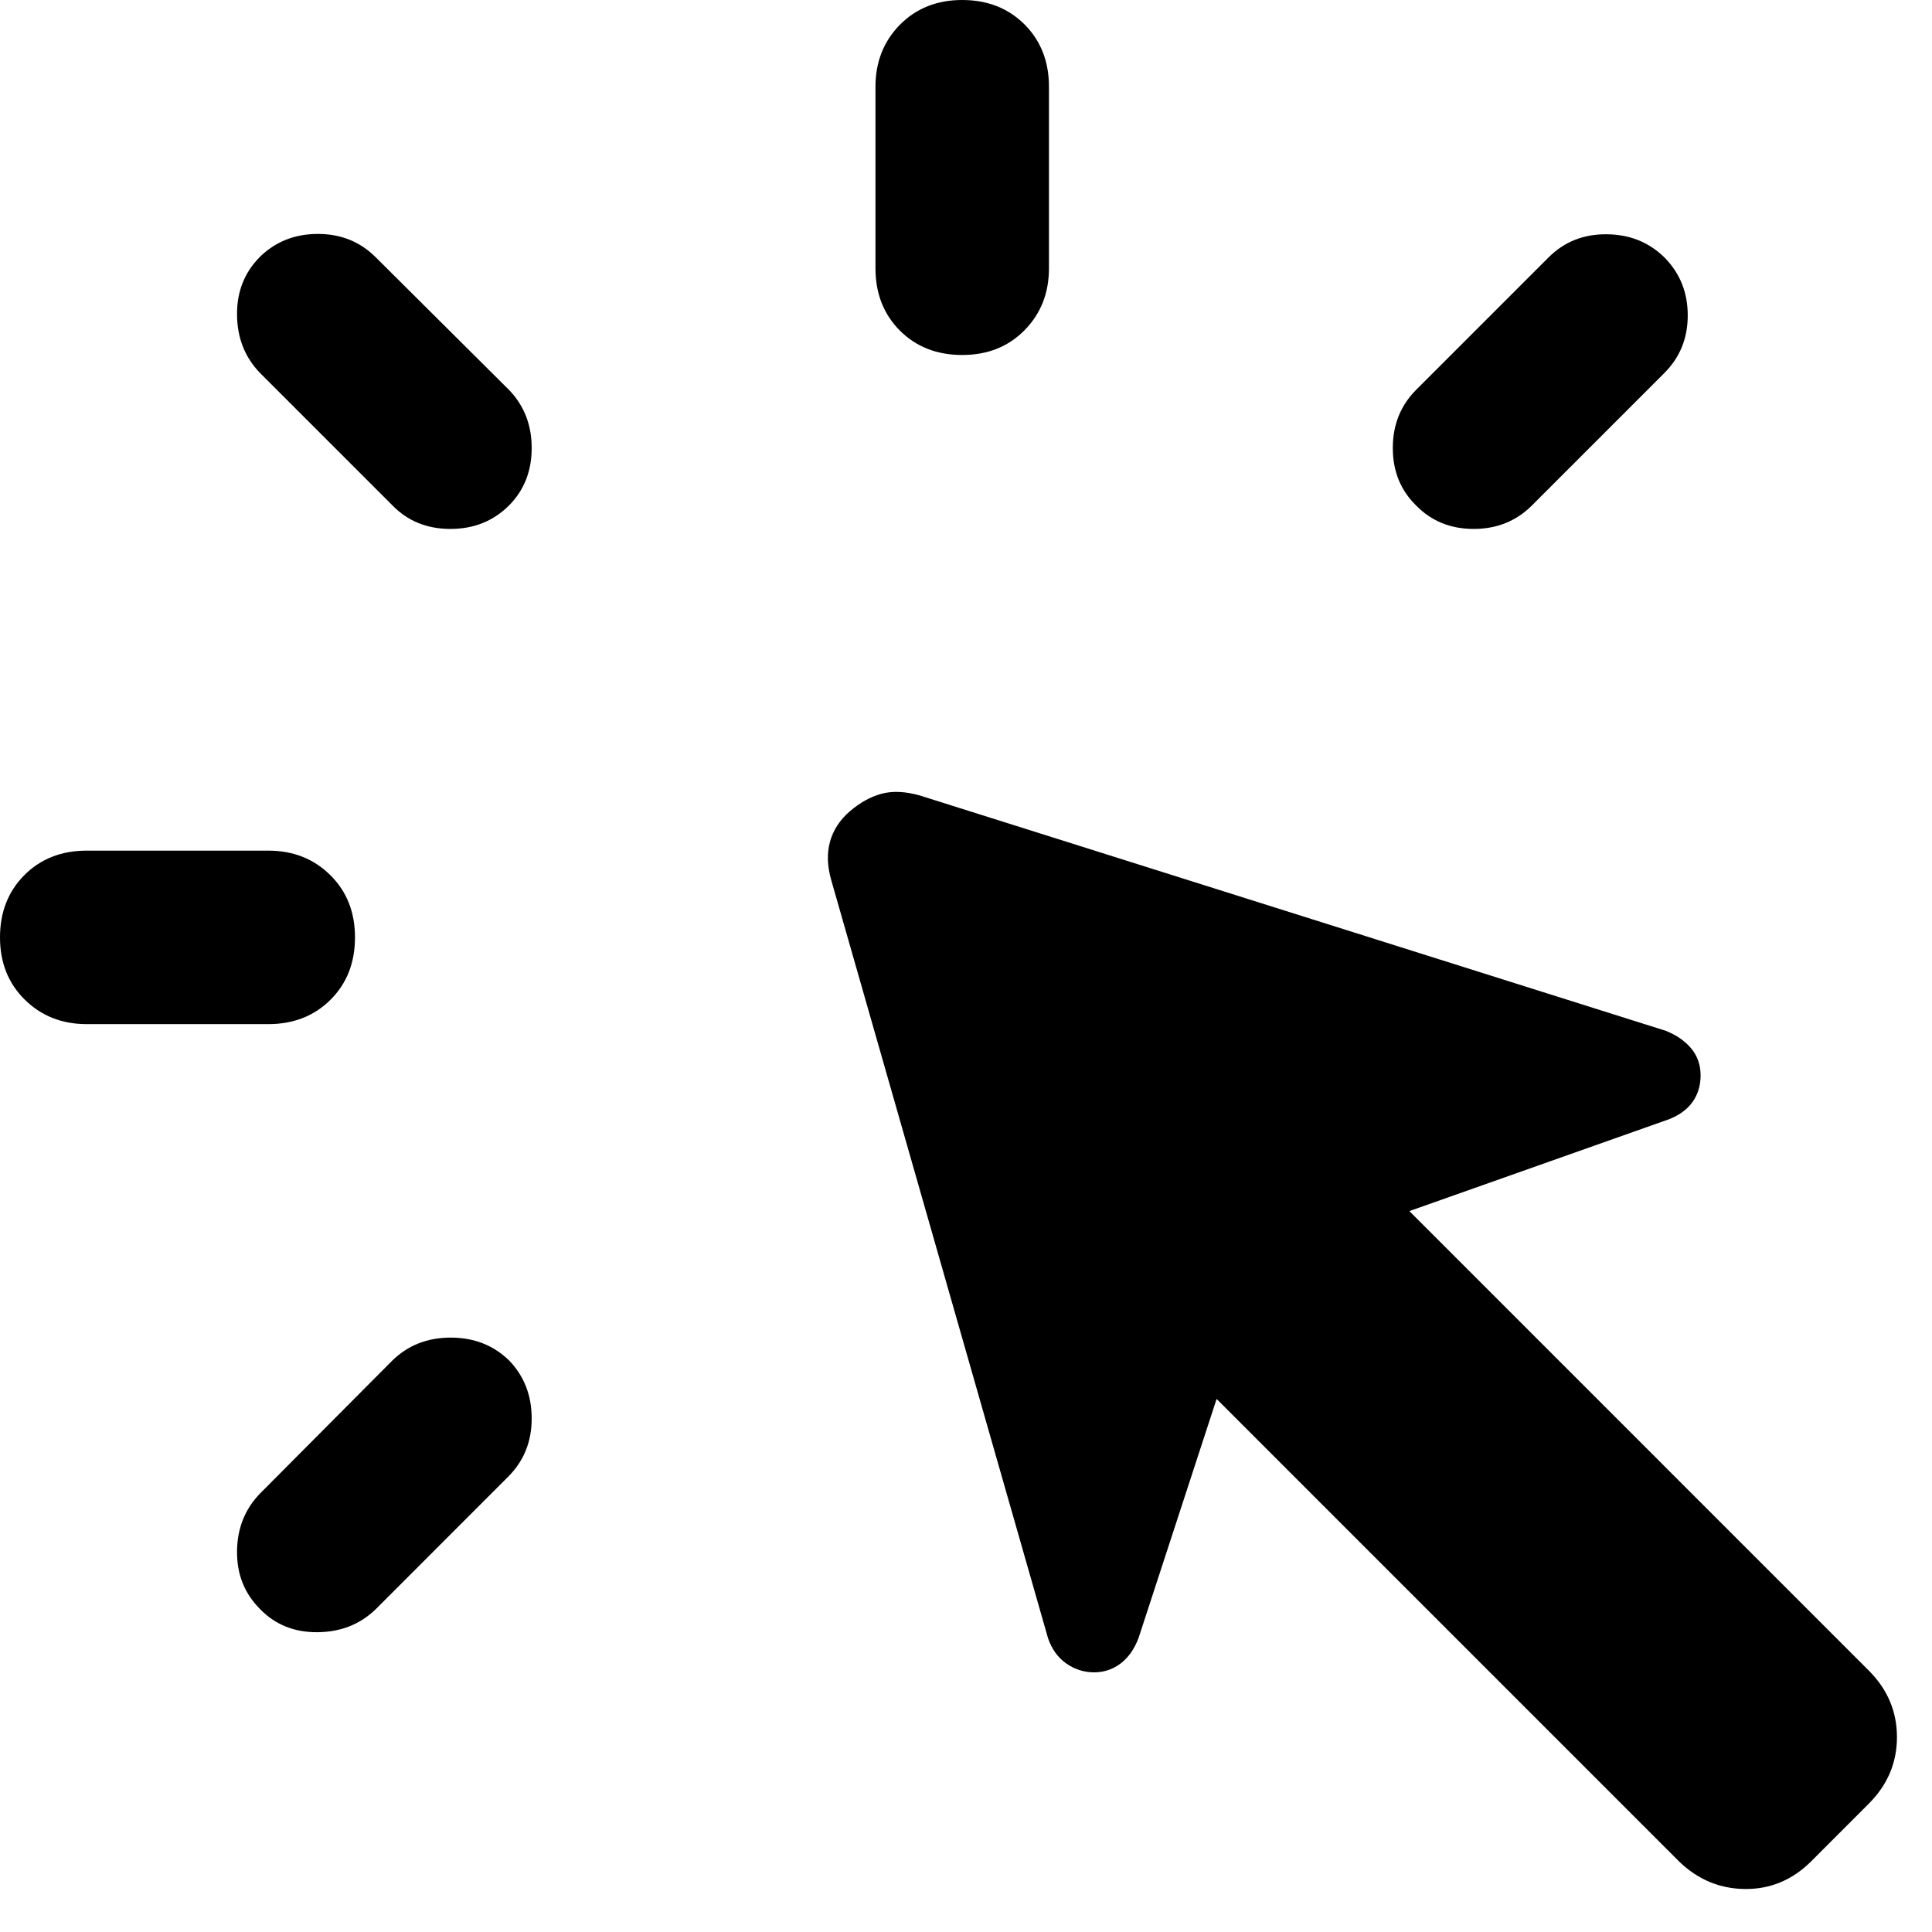 <?xml version="1.0" encoding="utf-8"?>
<svg xmlns="http://www.w3.org/2000/svg" fill="none" height="100%" overflow="visible" preserveAspectRatio="none" style="display: block;" viewBox="0 0 35 35" width="100%">
<path d="M1.571 15.41H4.86C5.309 15.41 5.683 15.557 5.982 15.852C6.282 16.148 6.431 16.524 6.431 16.982C6.431 17.439 6.284 17.815 5.989 18.11C5.693 18.405 5.317 18.553 4.86 18.553H1.571C1.123 18.553 0.748 18.405 0.449 18.11C0.15 17.815 0 17.439 0 16.982C0 16.524 0.148 16.148 0.443 15.852C0.738 15.557 1.115 15.41 1.571 15.41ZM4.712 27.055L7.112 24.643C7.395 24.369 7.746 24.232 8.165 24.232C8.585 24.232 8.937 24.369 9.22 24.643C9.494 24.926 9.632 25.277 9.632 25.698C9.632 26.117 9.49 26.468 9.207 26.751L6.808 29.151C6.525 29.426 6.174 29.565 5.754 29.569C5.334 29.573 4.987 29.434 4.712 29.151C4.429 28.868 4.29 28.519 4.294 28.103C4.298 27.687 4.437 27.338 4.712 27.055ZM7.112 9.158L4.712 6.758C4.437 6.475 4.298 6.124 4.294 5.704C4.29 5.284 4.429 4.933 4.712 4.65C4.995 4.375 5.344 4.238 5.76 4.238C6.176 4.238 6.525 4.379 6.808 4.662L9.22 7.062C9.494 7.345 9.632 7.696 9.632 8.116C9.632 8.536 9.494 8.883 9.22 9.158C8.937 9.44 8.584 9.582 8.16 9.582C7.736 9.582 7.387 9.44 7.112 9.158ZM30.414 33.718L22.04 25.343L20.626 29.674C20.551 29.872 20.444 30.026 20.303 30.134C20.163 30.241 20.001 30.296 19.819 30.296C19.636 30.296 19.468 30.241 19.314 30.134C19.162 30.026 19.052 29.872 18.985 29.674L15.061 15.952C14.986 15.695 14.978 15.461 15.036 15.249C15.094 15.038 15.214 14.854 15.396 14.697C15.579 14.54 15.77 14.434 15.969 14.38C16.167 14.326 16.399 14.336 16.664 14.411L30.174 18.673C30.365 18.748 30.518 18.853 30.634 18.989C30.75 19.126 30.808 19.29 30.808 19.48C30.808 19.663 30.76 19.823 30.665 19.959C30.569 20.096 30.426 20.201 30.236 20.276L25.532 21.94L33.855 30.264C34.195 30.604 34.365 31.006 34.365 31.47C34.365 31.933 34.195 32.335 33.855 32.675L32.813 33.718C32.473 34.057 32.074 34.225 31.613 34.221C31.154 34.217 30.754 34.049 30.414 33.718ZM15.86 4.86V1.571C15.86 1.123 16.008 0.748 16.302 0.449C16.598 0.15 16.974 0 17.431 0C17.889 0 18.265 0.148 18.561 0.443C18.855 0.738 19.003 1.115 19.003 1.571V4.86C19.003 5.309 18.855 5.683 18.561 5.982C18.265 6.282 17.889 6.431 17.431 6.431C16.974 6.431 16.598 6.284 16.302 5.989C16.008 5.693 15.86 5.317 15.86 4.86ZM25.655 7.062L28.055 4.662C28.338 4.379 28.689 4.24 29.109 4.244C29.529 4.248 29.88 4.391 30.163 4.674C30.438 4.957 30.575 5.304 30.575 5.715C30.575 6.128 30.434 6.475 30.151 6.758L27.751 9.158C27.468 9.44 27.117 9.582 26.698 9.582C26.277 9.582 25.93 9.44 25.655 9.158C25.373 8.883 25.232 8.536 25.232 8.116C25.232 7.696 25.373 7.345 25.655 7.062Z" fill="black" id="Vector"/>
</svg>